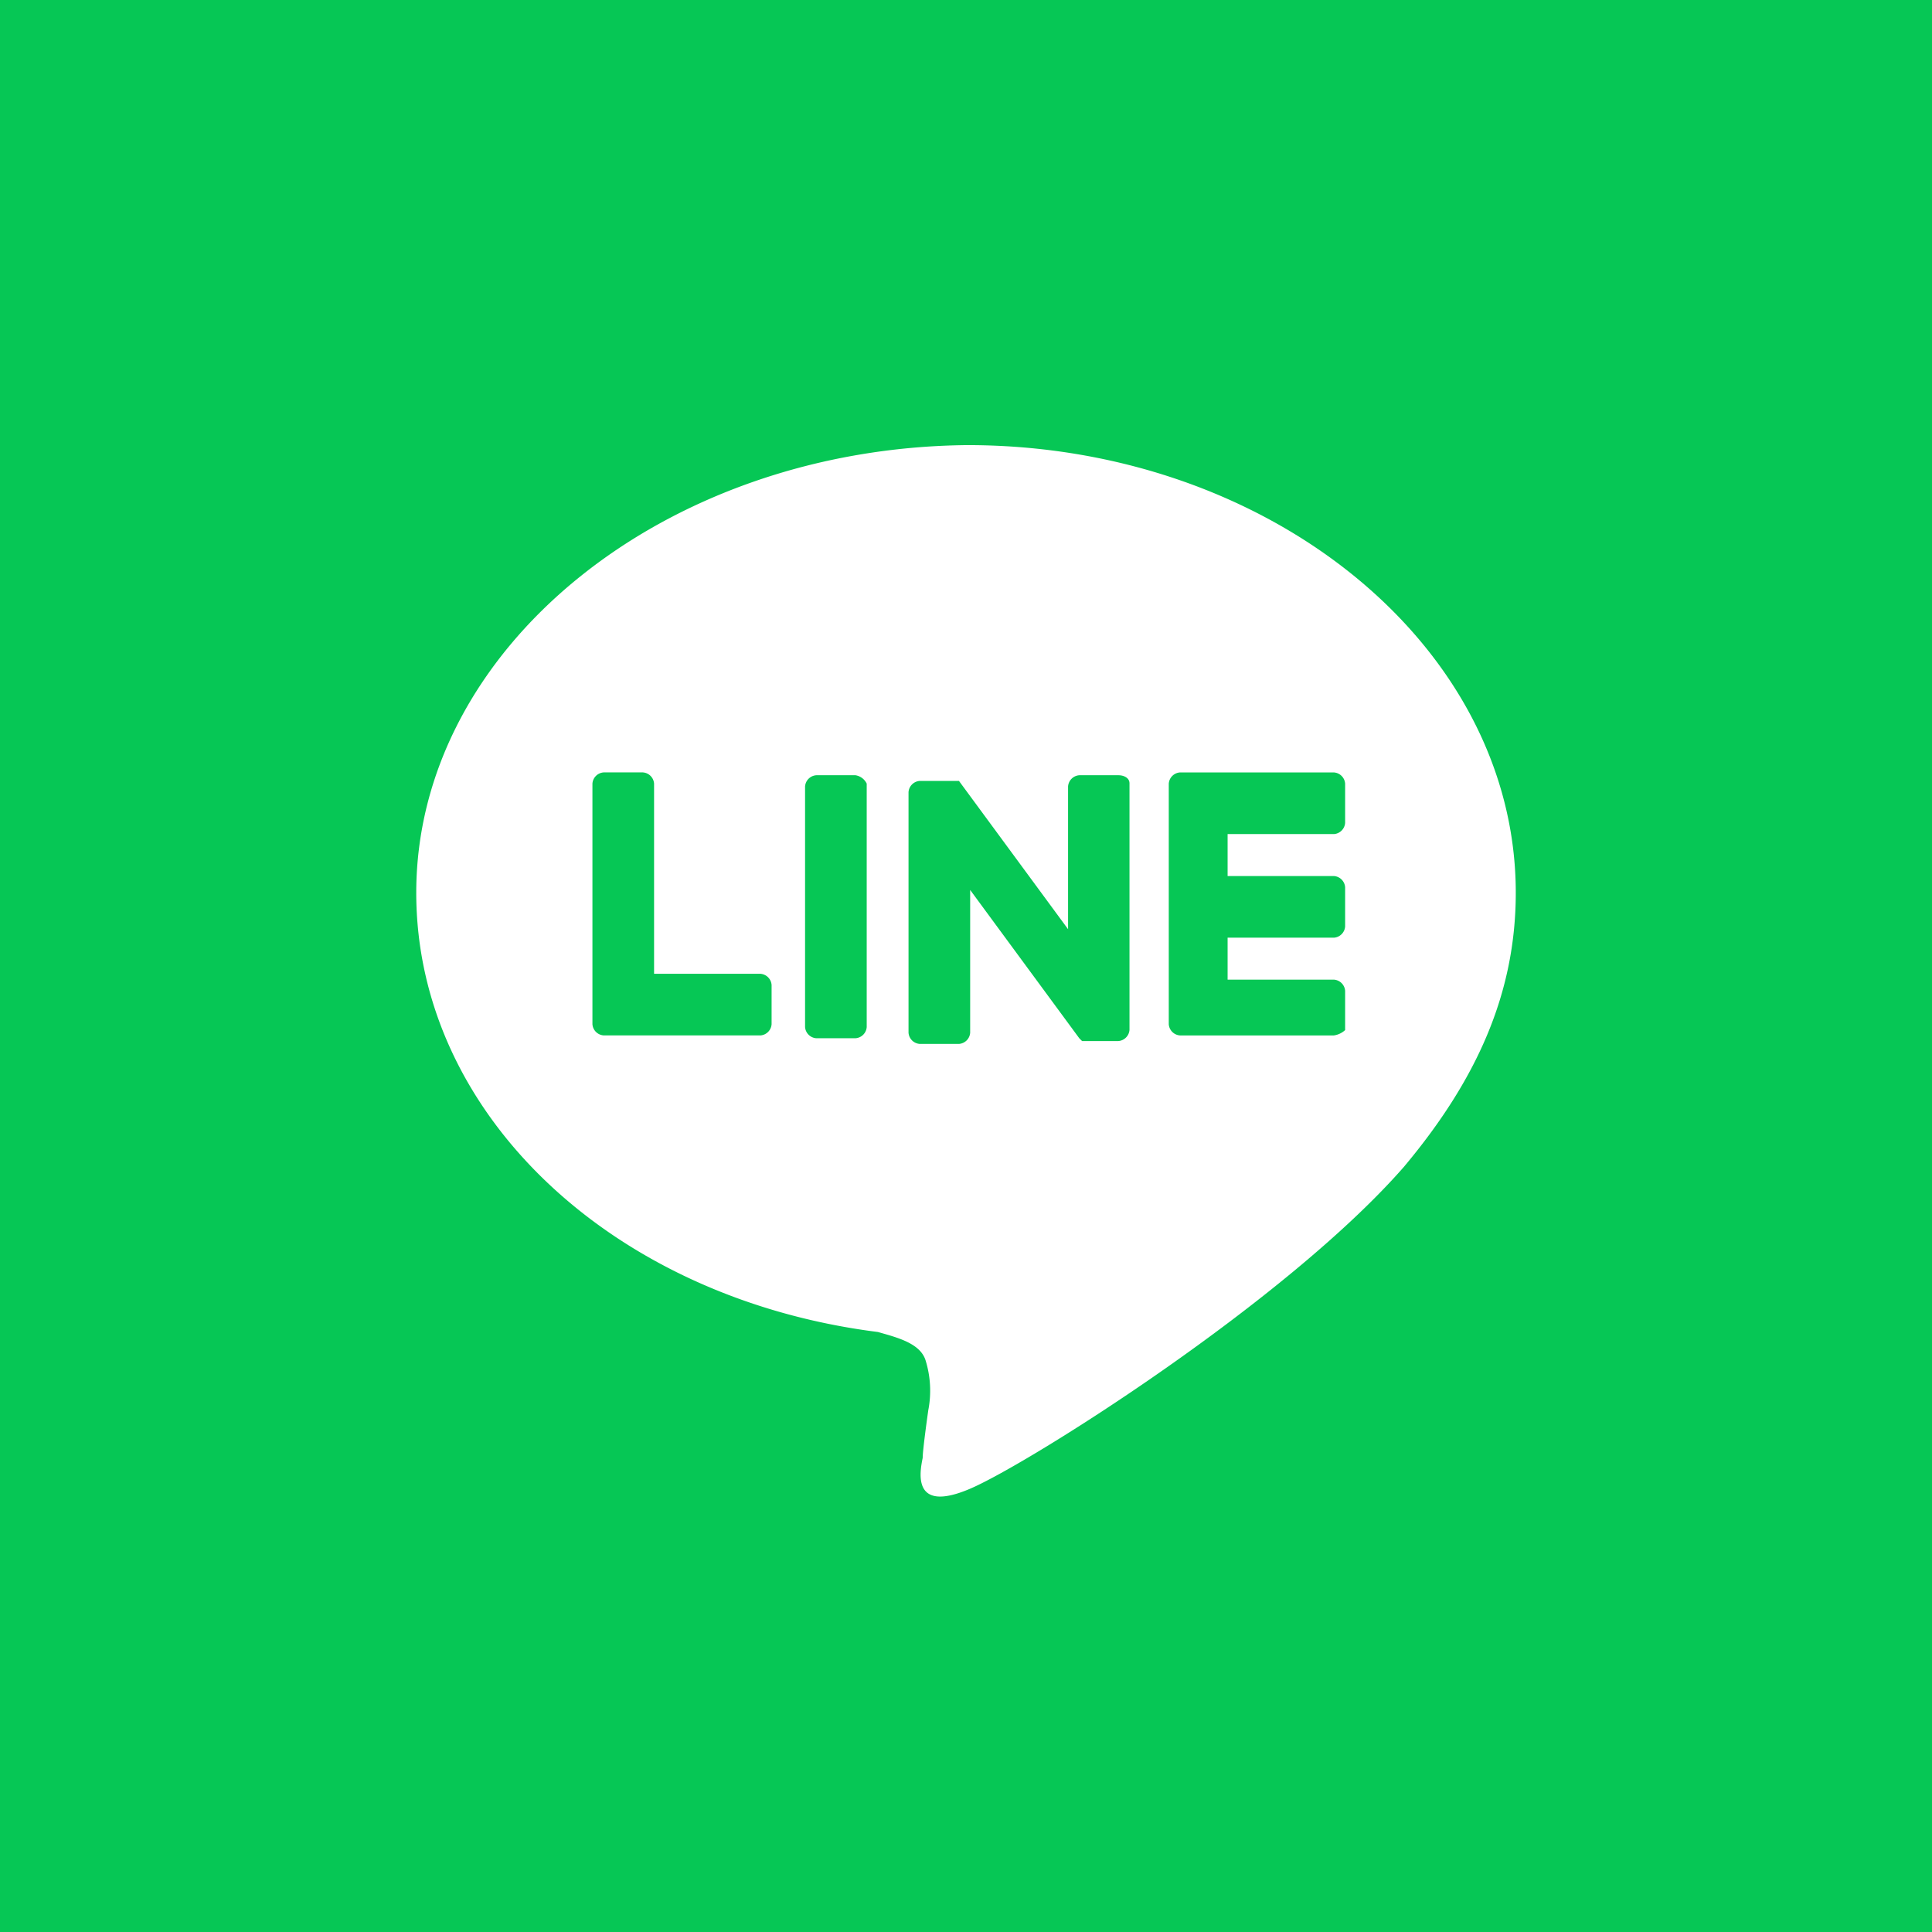 <svg xmlns="http://www.w3.org/2000/svg" width="64" height="64" viewBox="0 0 64 64">
  <g id="グループ_37193" data-name="グループ 37193" transform="translate(17612 20754)">
    <g id="グループ_37144" data-name="グループ 37144" transform="translate(465 -147)">
      <rect id="長方形_45302" data-name="長方形 45302" width="64" height="64" transform="translate(-18077 -20607)" fill="#06c755"/>
    </g>
    <g id="icon_line_bk" transform="translate(-17606.521 -20750.328)">
      <g id="グループ_37151" data-name="グループ 37151" transform="translate(8.31 11.073)">
        <g id="グループ_37150" data-name="グループ 37150">
          <g id="グループ_37148" data-name="グループ 37148">
            <path id="パス_37052" data-name="パス 37052" d="M46.423,25.729c0-8.156-8.156-14.829-18.165-14.829C18.156,10.993,10,17.666,10,25.729c0,7.322,6.487,13.438,15.292,14.55.649.185,1.39.371,1.576.927a3.4,3.4,0,0,1,.093,1.668s-.185,1.3-.185,1.576c-.093.463-.371,1.854,1.576,1.019S38.823,39.26,42.715,34.811h0C45.125,31.938,46.423,29.065,46.423,25.729Z" transform="translate(-10 -10.9)" fill="#fff"/>
          </g>
          <g id="グループ_37149" data-name="グループ 37149" transform="translate(5.839 10.843)">
            <path id="パス_37053" data-name="パス 37053" d="M42.368,31.312h-5.1a.4.4,0,0,1-.371-.371h0v-7.97h0a.4.4,0,0,1,.371-.371h5.1a.4.4,0,0,1,.371.371v1.3a.4.4,0,0,1-.371.371H38.846v1.39h3.522a.4.4,0,0,1,.371.371v1.3a.4.4,0,0,1-.371.371H38.846v1.39h3.522a.4.4,0,0,1,.371.371v1.3A.7.7,0,0,1,42.368,31.312Z" transform="translate(-17.808 -22.6)" fill="#06c755"/>
            <path id="パス_37054" data-name="パス 37054" d="M21.861,31.312a.4.4,0,0,0,.371-.371v-1.3a.4.4,0,0,0-.371-.371H18.339v-6.3a.4.4,0,0,0-.371-.371h-1.3a.4.4,0,0,0-.371.371v7.97h0a.4.4,0,0,0,.371.371h5.19Z" transform="translate(-16.3 -22.6)" fill="#06c755"/>
            <path id="パス_37055" data-name="パス 37055" d="M25.568,22.7h-1.3a.4.4,0,0,0-.371.371v7.97a.4.4,0,0,0,.371.371h1.3a.4.4,0,0,0,.371-.371V22.978A.5.5,0,0,0,25.568,22.7Z" transform="translate(-16.856 -22.607)" fill="#06c755"/>
            <path id="パス_37056" data-name="パス 37056" d="M34.551,22.7h-1.3a.4.4,0,0,0-.371.371V27.8l-3.614-4.912h-1.3a.4.4,0,0,0-.371.371v7.97a.4.4,0,0,0,.371.371h1.3a.4.4,0,0,0,.371-.371V26.5l3.614,4.912.093.093h1.2a.4.4,0,0,0,.371-.371V22.978C34.922,22.793,34.736,22.7,34.551,22.7Z" transform="translate(-17.127 -22.607)" fill="#06c755"/>
          </g>
        </g>
      </g>
    </g>
  </g>
</svg>
